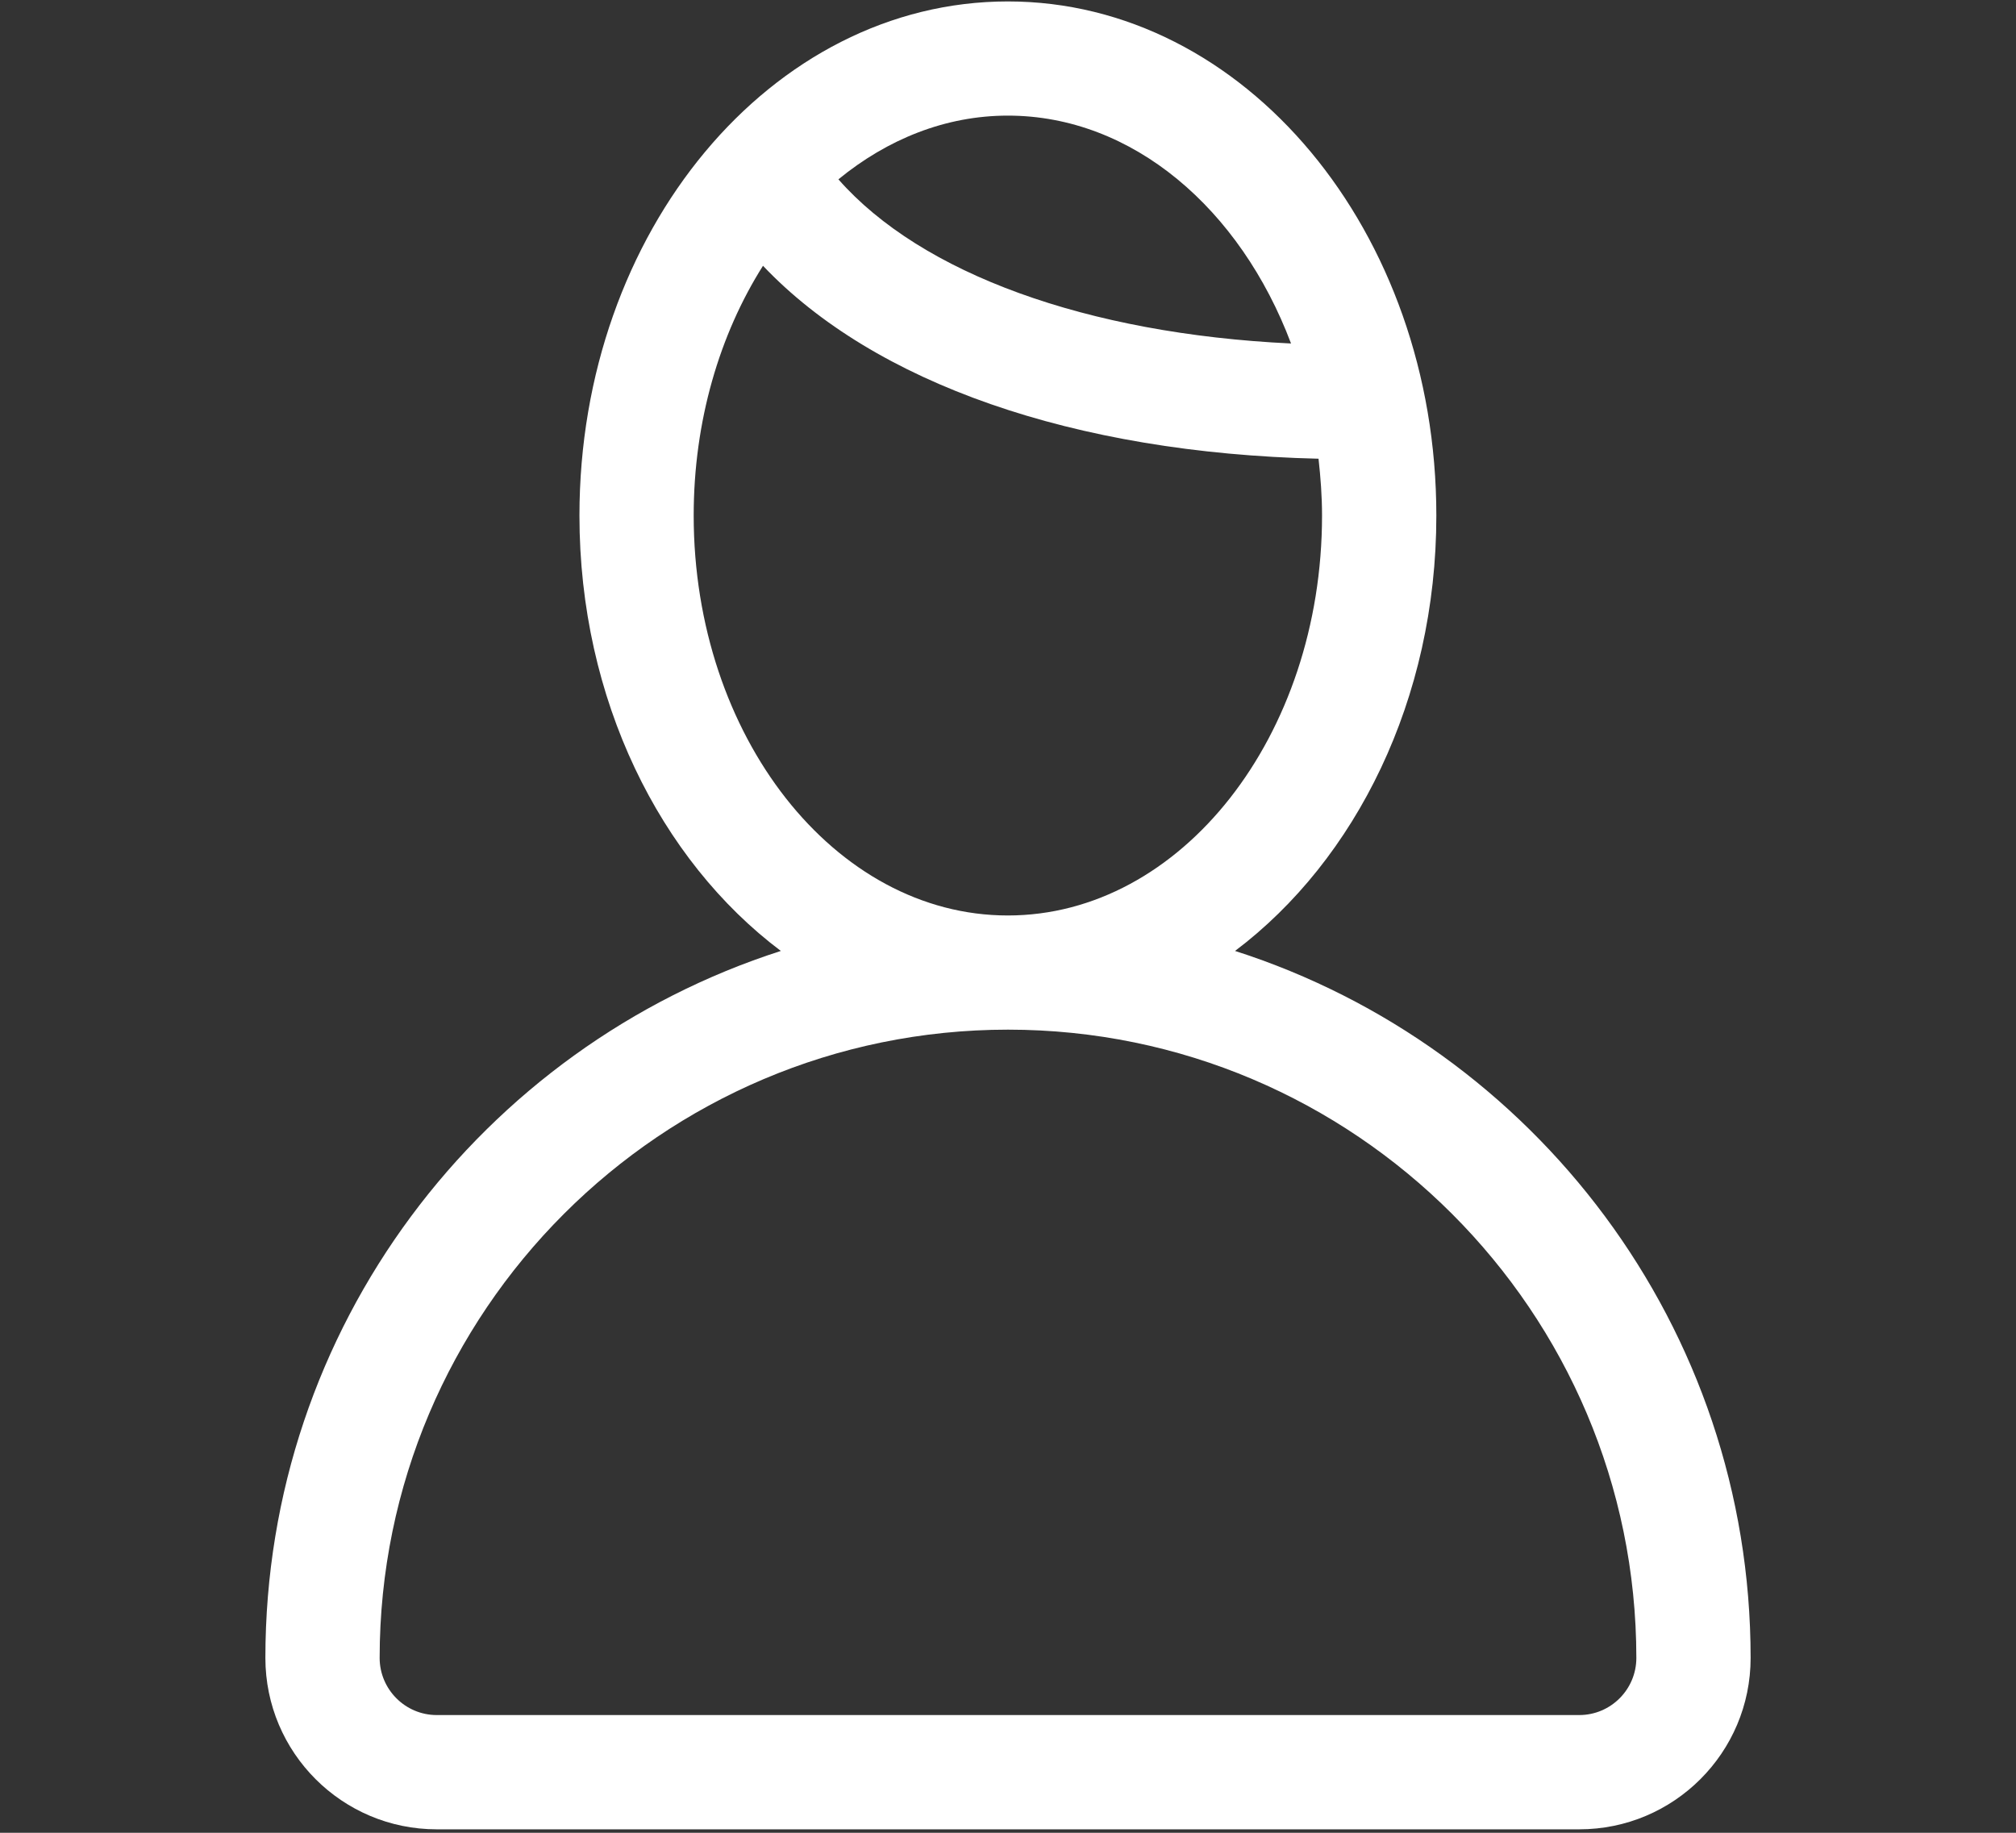 <?xml version="1.0" encoding="utf-8"?>
<!-- Generator: Adobe Illustrator 16.0.4, SVG Export Plug-In . SVG Version: 6.00 Build 0)  -->
<!DOCTYPE svg PUBLIC "-//W3C//DTD SVG 1.1//EN" "http://www.w3.org/Graphics/SVG/1.1/DTD/svg11.dtd">
<svg version="1.1" id="Layer_1" xmlns="http://www.w3.org/2000/svg" xmlns:xlink="http://www.w3.org/1999/xlink" x="0px" y="0px"
	 width="66px" height="60px" viewBox="-21 -19.5 66 60" enable-background="new -21 -19.5 66 60" xml:space="preserve">
<rect x="-21" y="-19.5" width="66" height="60" fill="#333333" stroke="none"/>
<title>Fill 1</title>
<desc>Created with Sketch.</desc>
<g id="Corporate_2_">
	<g id="Corporate-Home-Page_1_" transform="translate(-1173, -162)">
		<g id="Site-Nav_1_" transform="translate(0, 140)">
			<g id="Online-Programs" transform="translate(1173, 22)">
				<path id="Page-1" fill="#FFFFFF" d="M30.702,36.646H-6.702c-1.03,0-1.868-0.84-1.869-1.869C-8.57,23.436,0.658,14.208,12,14.208
					s20.568,9.228,20.571,20.568C32.571,35.806,31.734,36.646,30.702,36.646 M1.71-2.623c0-3.094,0.851-5.935,2.269-8.176
					C7.62-6.961,14.137-4.671,22.166-4.483c0.068,0.608,0.115,1.228,0.115,1.861c0,7.218-4.613,13.092-10.287,13.092
					C6.326,10.47,1.71,4.595,1.71-2.623 M21.266-8.255c-6.697-0.319-12.106-2.29-14.818-5.374c1.603-1.313,3.505-2.086,5.547-2.086
					C16.082-15.715,19.608-12.659,21.266-8.255 M19.433,11.631c3.953-2.978,6.59-8.241,6.59-14.253
					c0-9.296-6.279-16.831-14.028-16.831c-7.743,0-14.025,7.534-14.025,16.831c0,6.018,2.637,11.278,6.593,14.253
					c-9.787,3.145-16.874,12.316-16.875,23.146c0.001,3.1,2.513,5.61,5.61,5.61h37.404c3.097,0,5.61-2.511,5.61-5.61
					C36.312,23.944,29.222,14.77,19.433,11.631"/>
			</g>
		</g>
	</g>
</g>
</svg>
